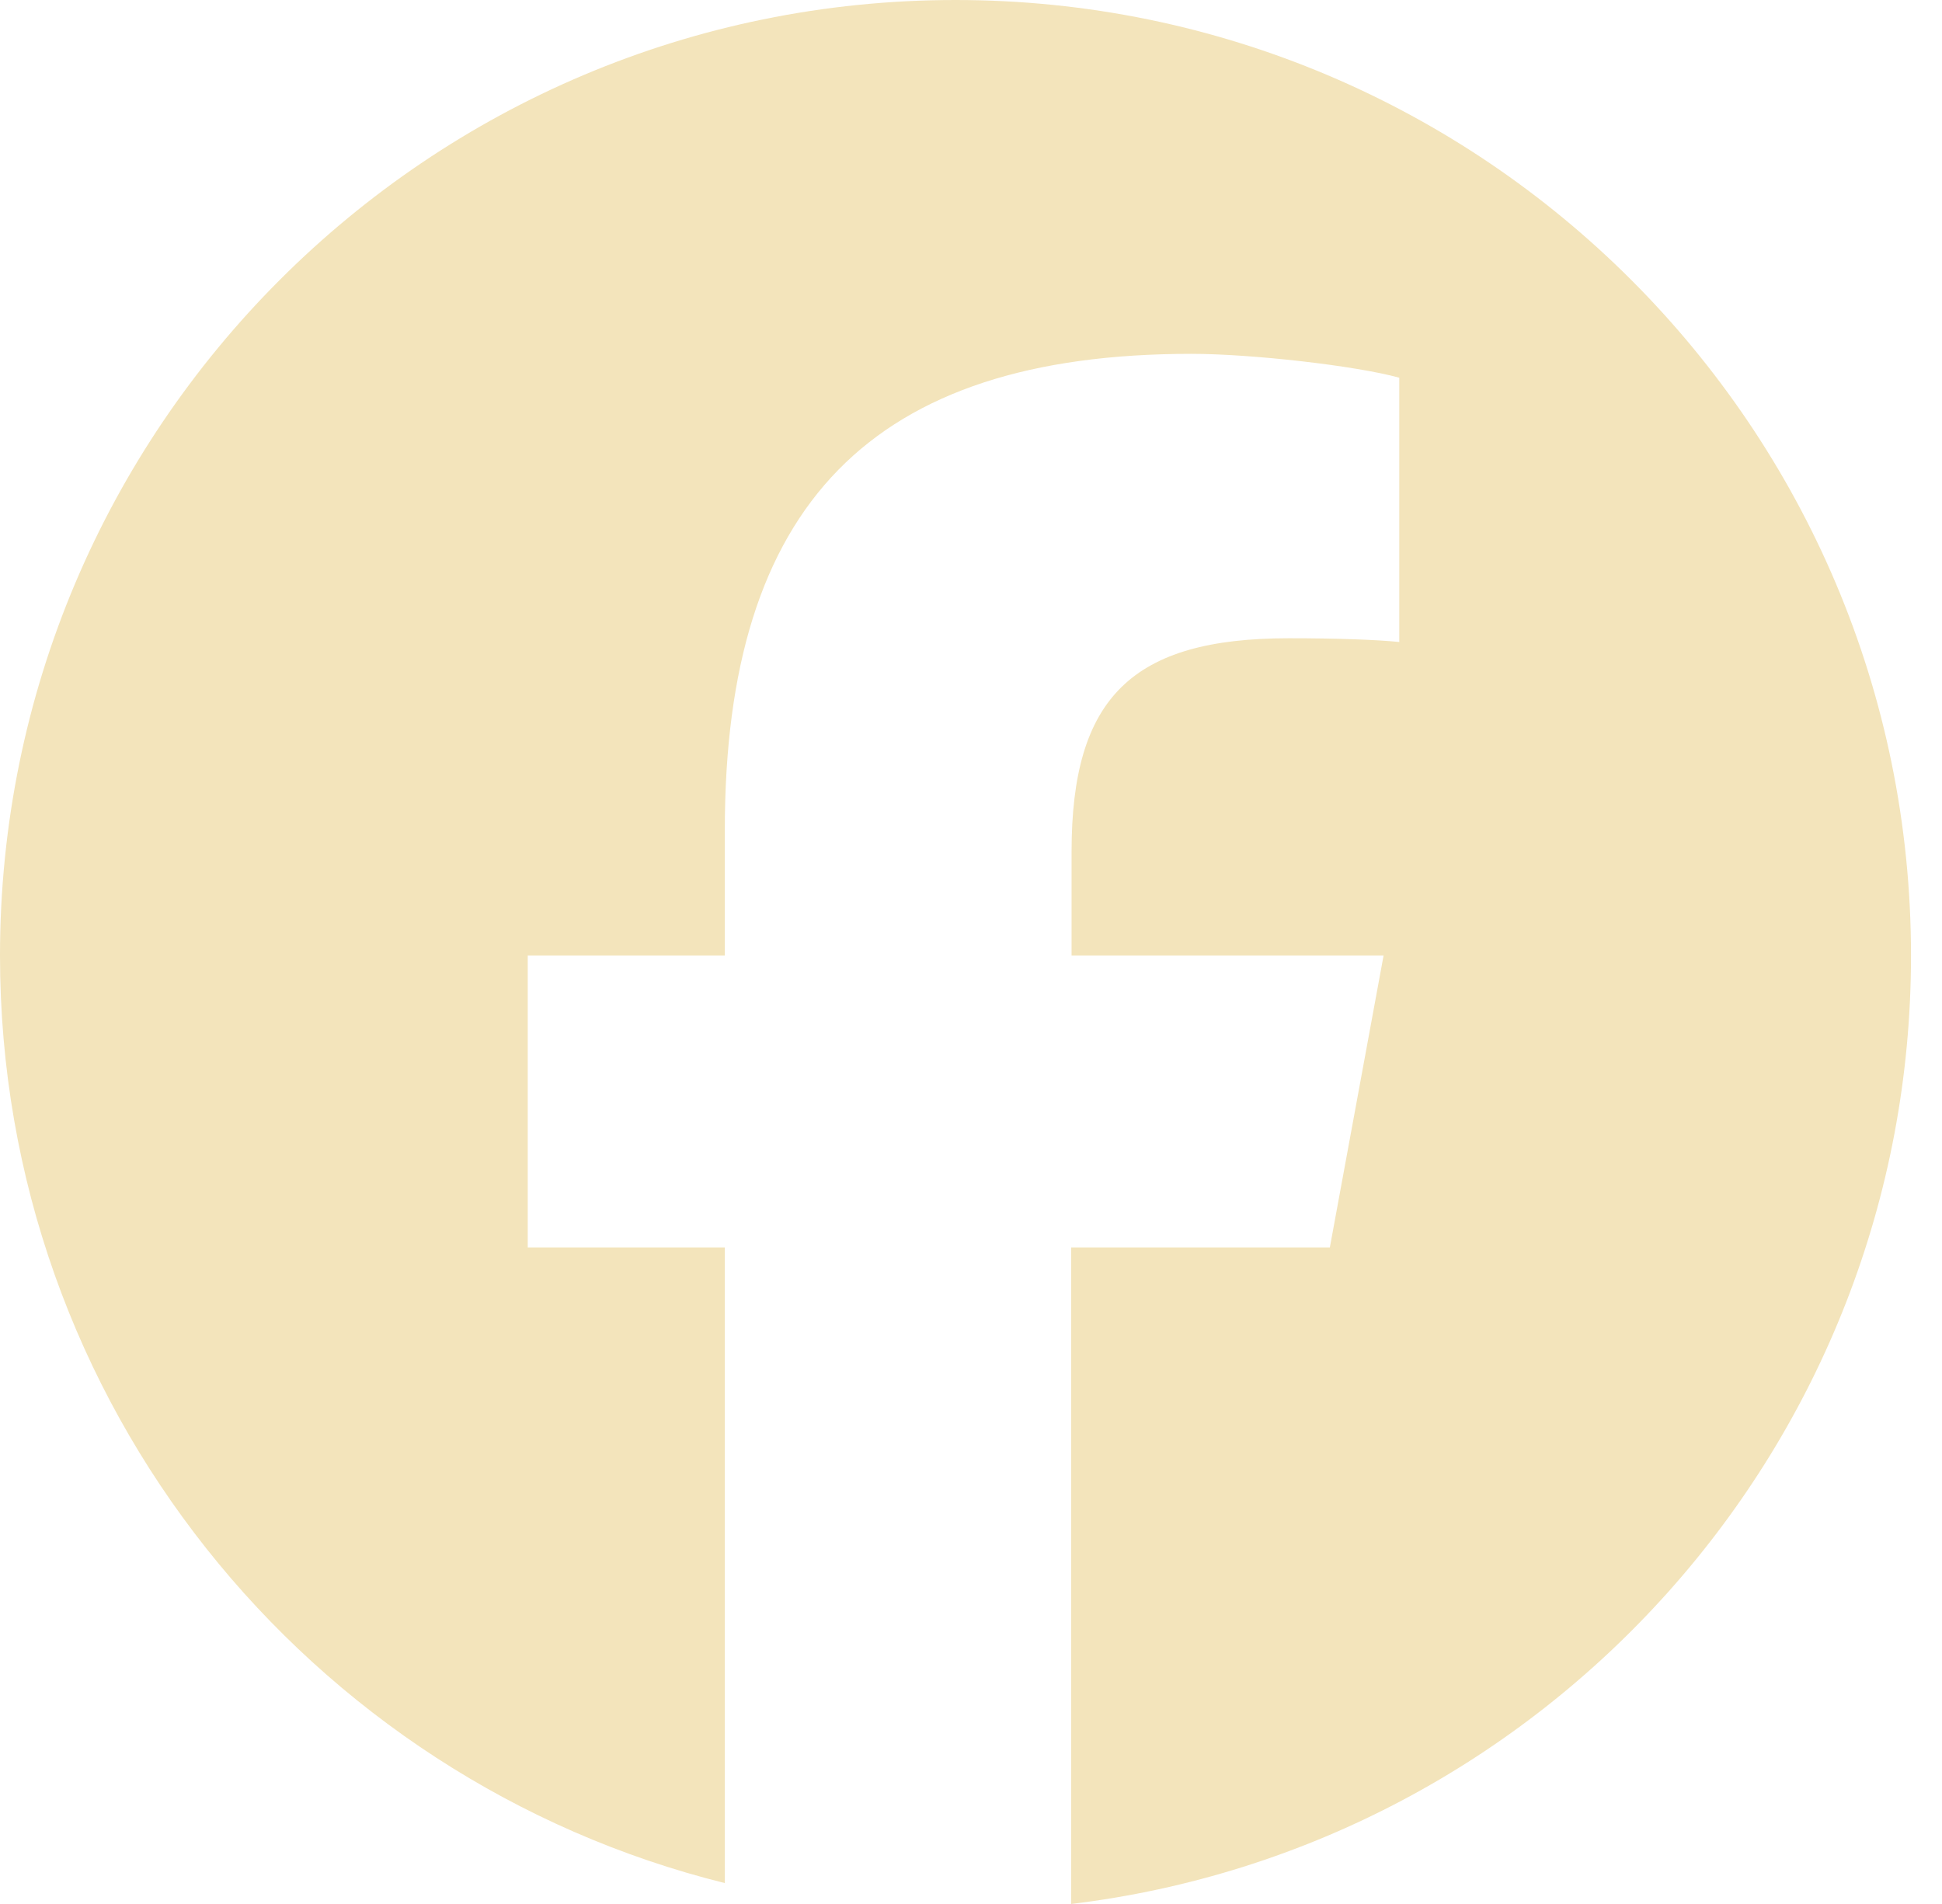 <svg fill="none" height="50" viewBox="0 0 51 50" width="51" xmlns="http://www.w3.org/2000/svg"><path d="m50.186 25.093c0-13.86-11.233-25.093-25.093-25.093s-25.093 11.233-25.093 25.093c0 11.762 8.106 21.643 19.035 24.358v-16.693h-5.176v-7.665h5.176v-3.303c0-8.537 3.862-12.498 12.252-12.498 1.588 0 4.332.314 5.46.627v6.94c-.588-.059-1.617-.098-2.901-.098-4.117 0-5.705 1.558-5.705 5.607v2.725h8.194l-1.411 7.665h-6.793v17.242c12.429-1.5 22.055-12.076 22.055-24.907z" fill="#f3e4bb"/></svg>